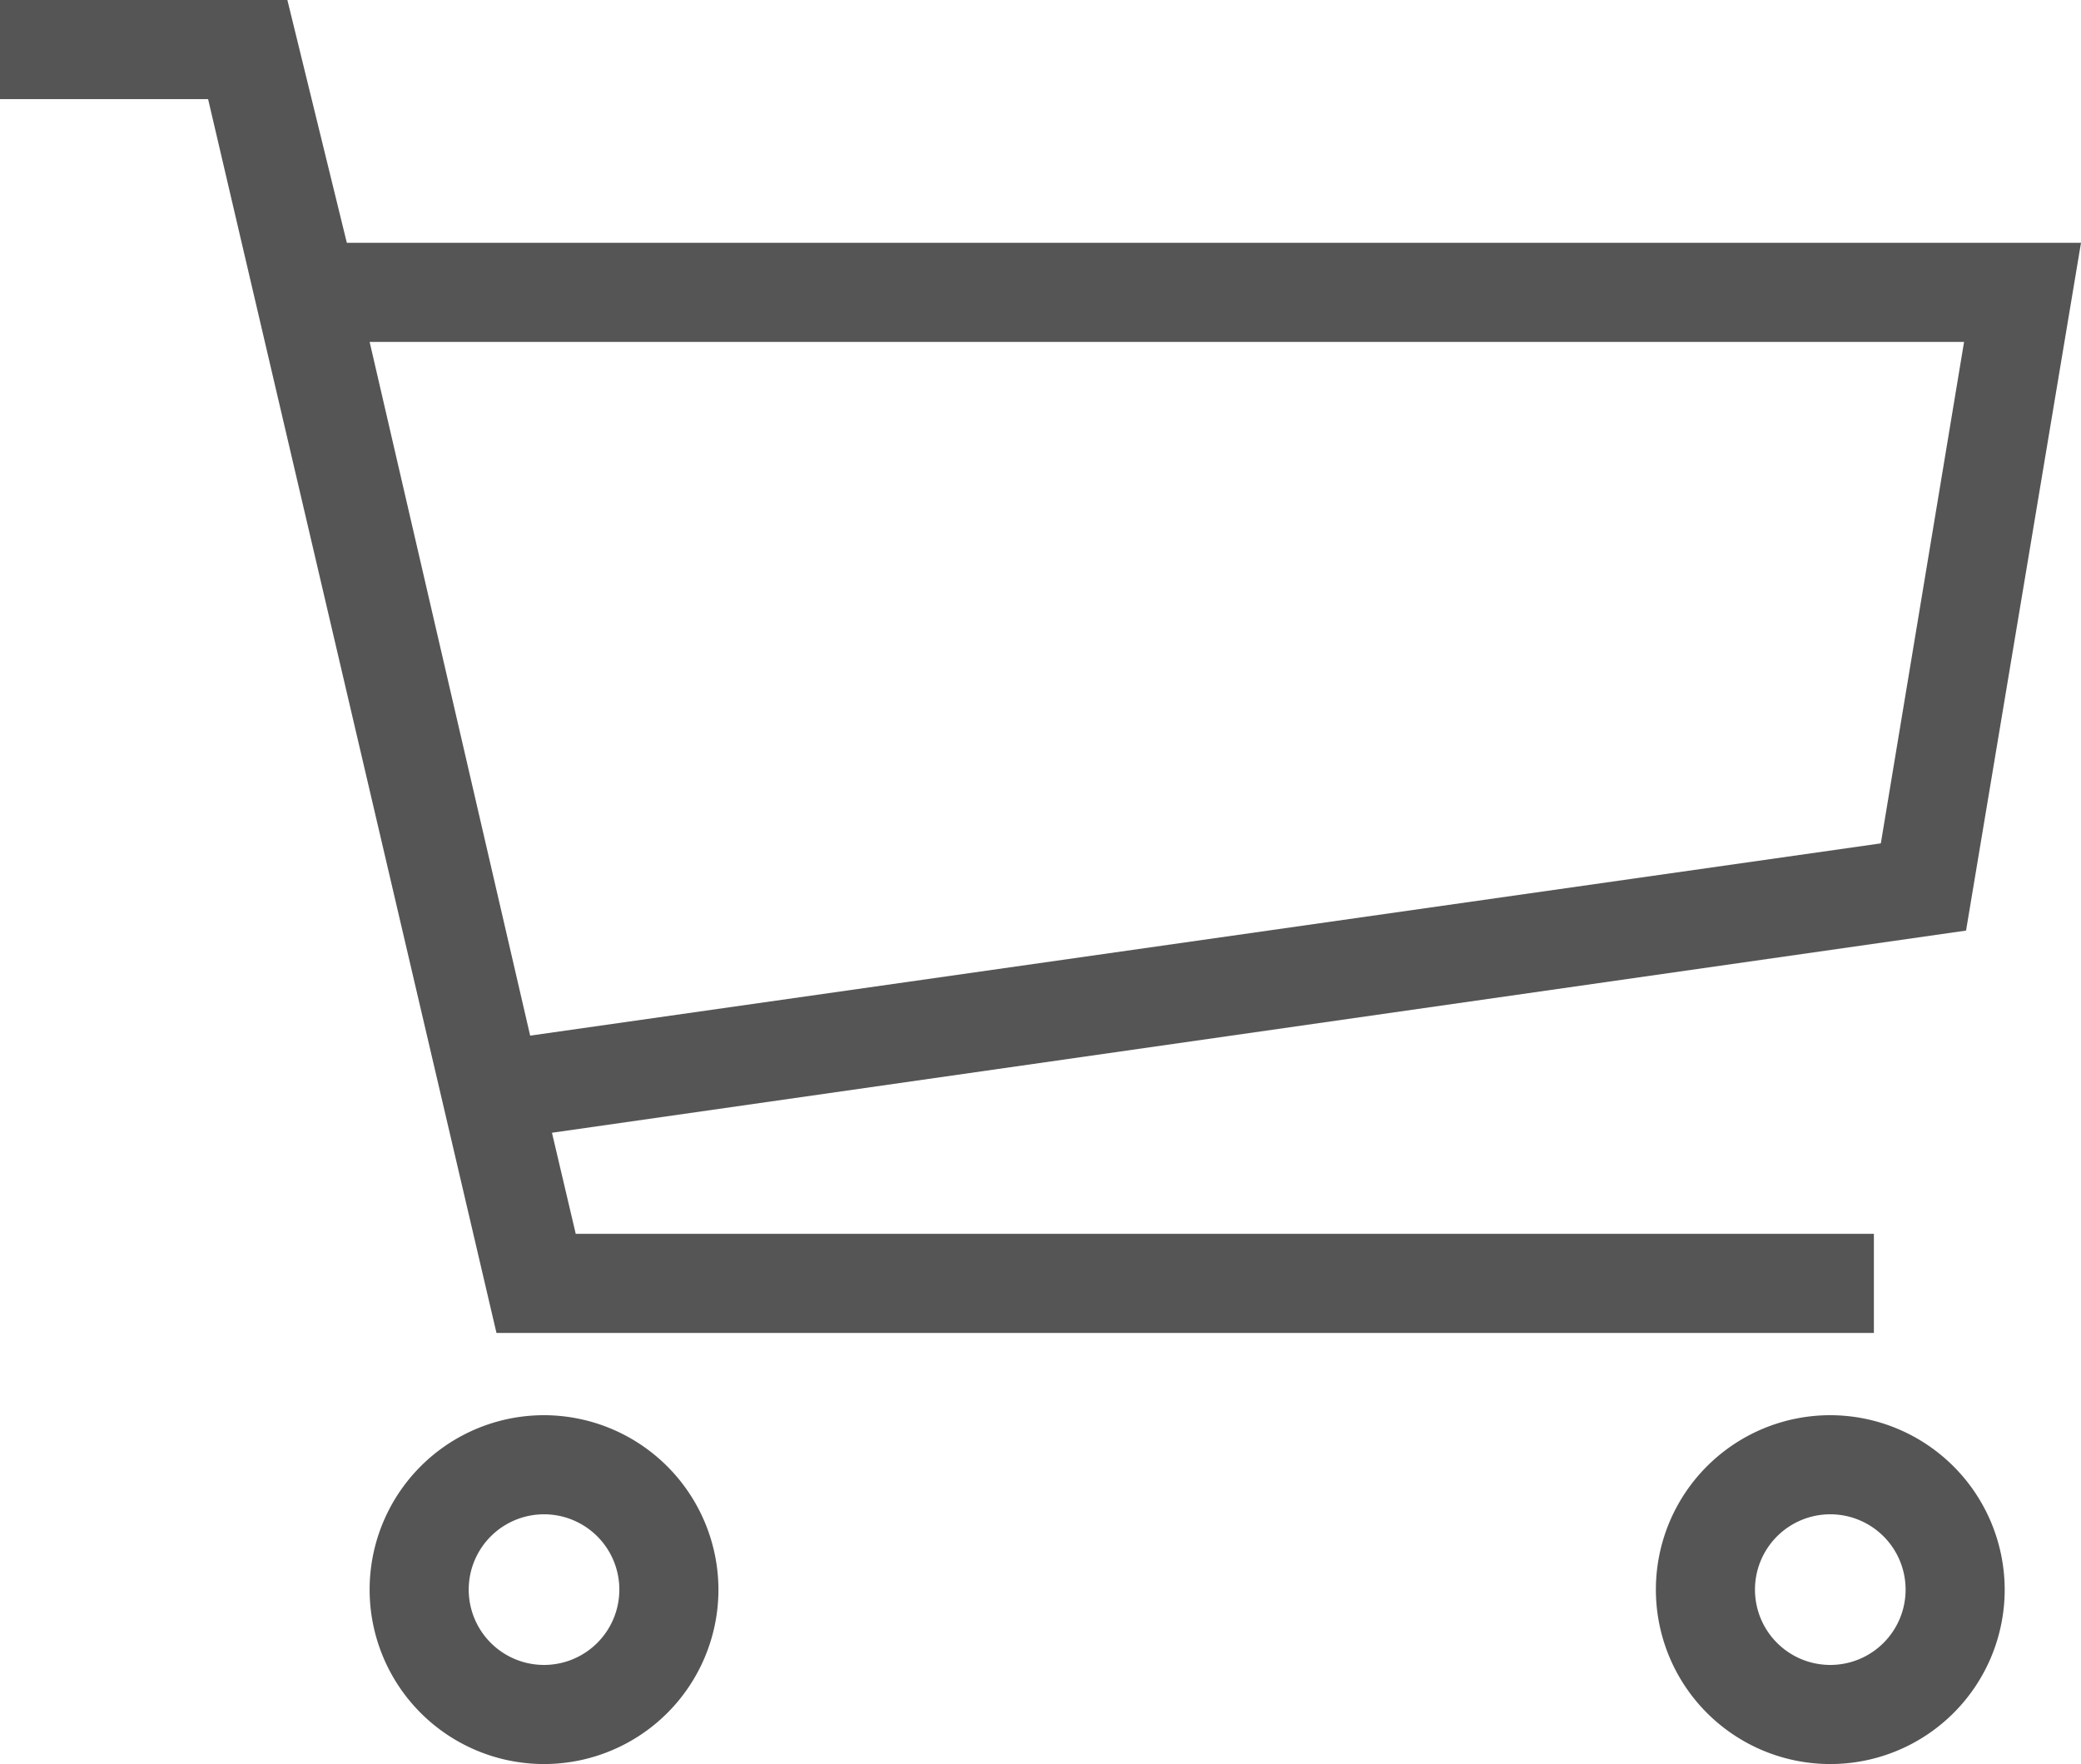 <svg xmlns="http://www.w3.org/2000/svg" width="21" height="17.8" viewBox="0 0 21 17.8"><defs><style>.a{fill:#555;}</style></defs><path class="a" d="M18.91,13.55v-1H5.81l-.24-1.02L19.84,9.49,21,2.55H3.5L2.9.1H0v1H2.1L5.01,13.55Zm.91-10-.84,5.06L5.35,10.55l-1.62-7H19.82ZM5.49,14.38a1.76,1.76,0,1,0,1.76,1.76A1.763,1.763,0,0,0,5.49,14.38Zm0,2.52a.76.76,0,1,1,.76-.76A.76.76,0,0,1,5.49,16.9Zm12.98-2.52a1.76,1.76,0,1,0,1.76,1.76A1.763,1.763,0,0,0,18.47,14.38Zm0,2.52a.76.76,0,1,1,.76-.76A.76.76,0,0,1,18.47,16.9Z" transform="translate(0 -0.1)"/></svg>